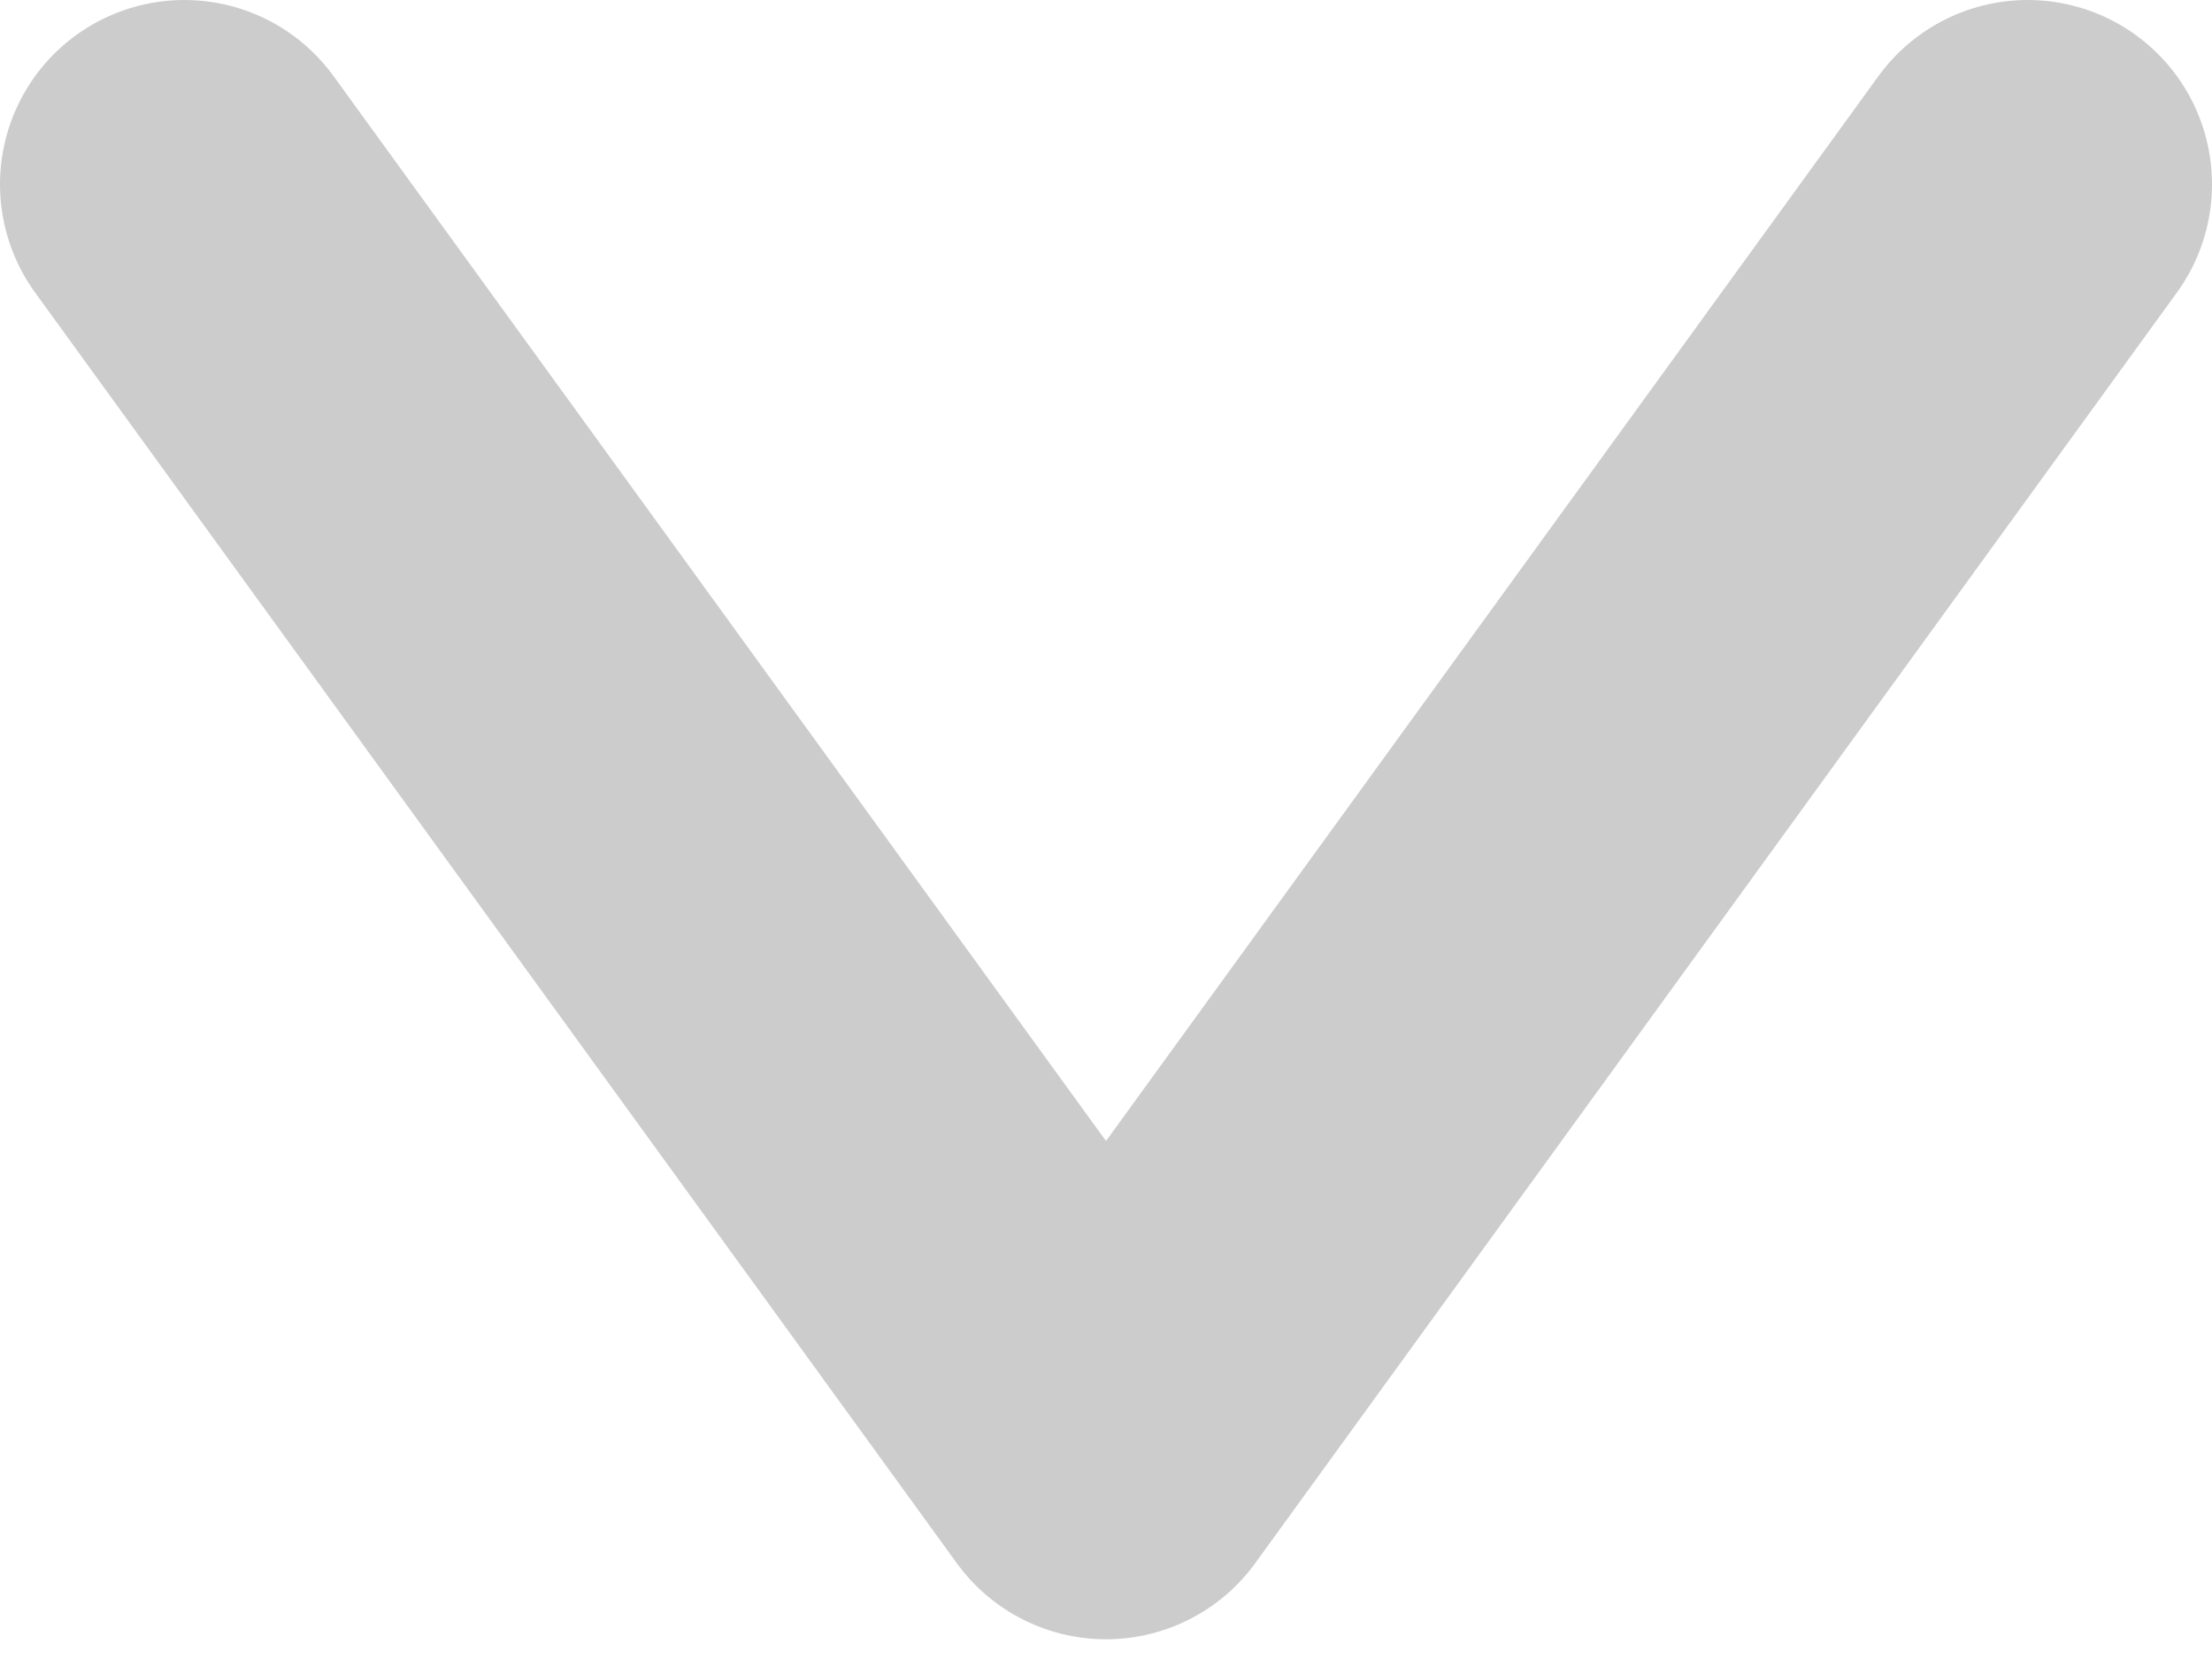 <svg width="12" height="9" viewBox="0 0 12 9" fill="none" xmlns="http://www.w3.org/2000/svg">
<path d="M11 1L6 7.893L1 1" stroke="#CCCCCC" stroke-width="2" stroke-linecap="round" stroke-linejoin="round"/>
</svg>
